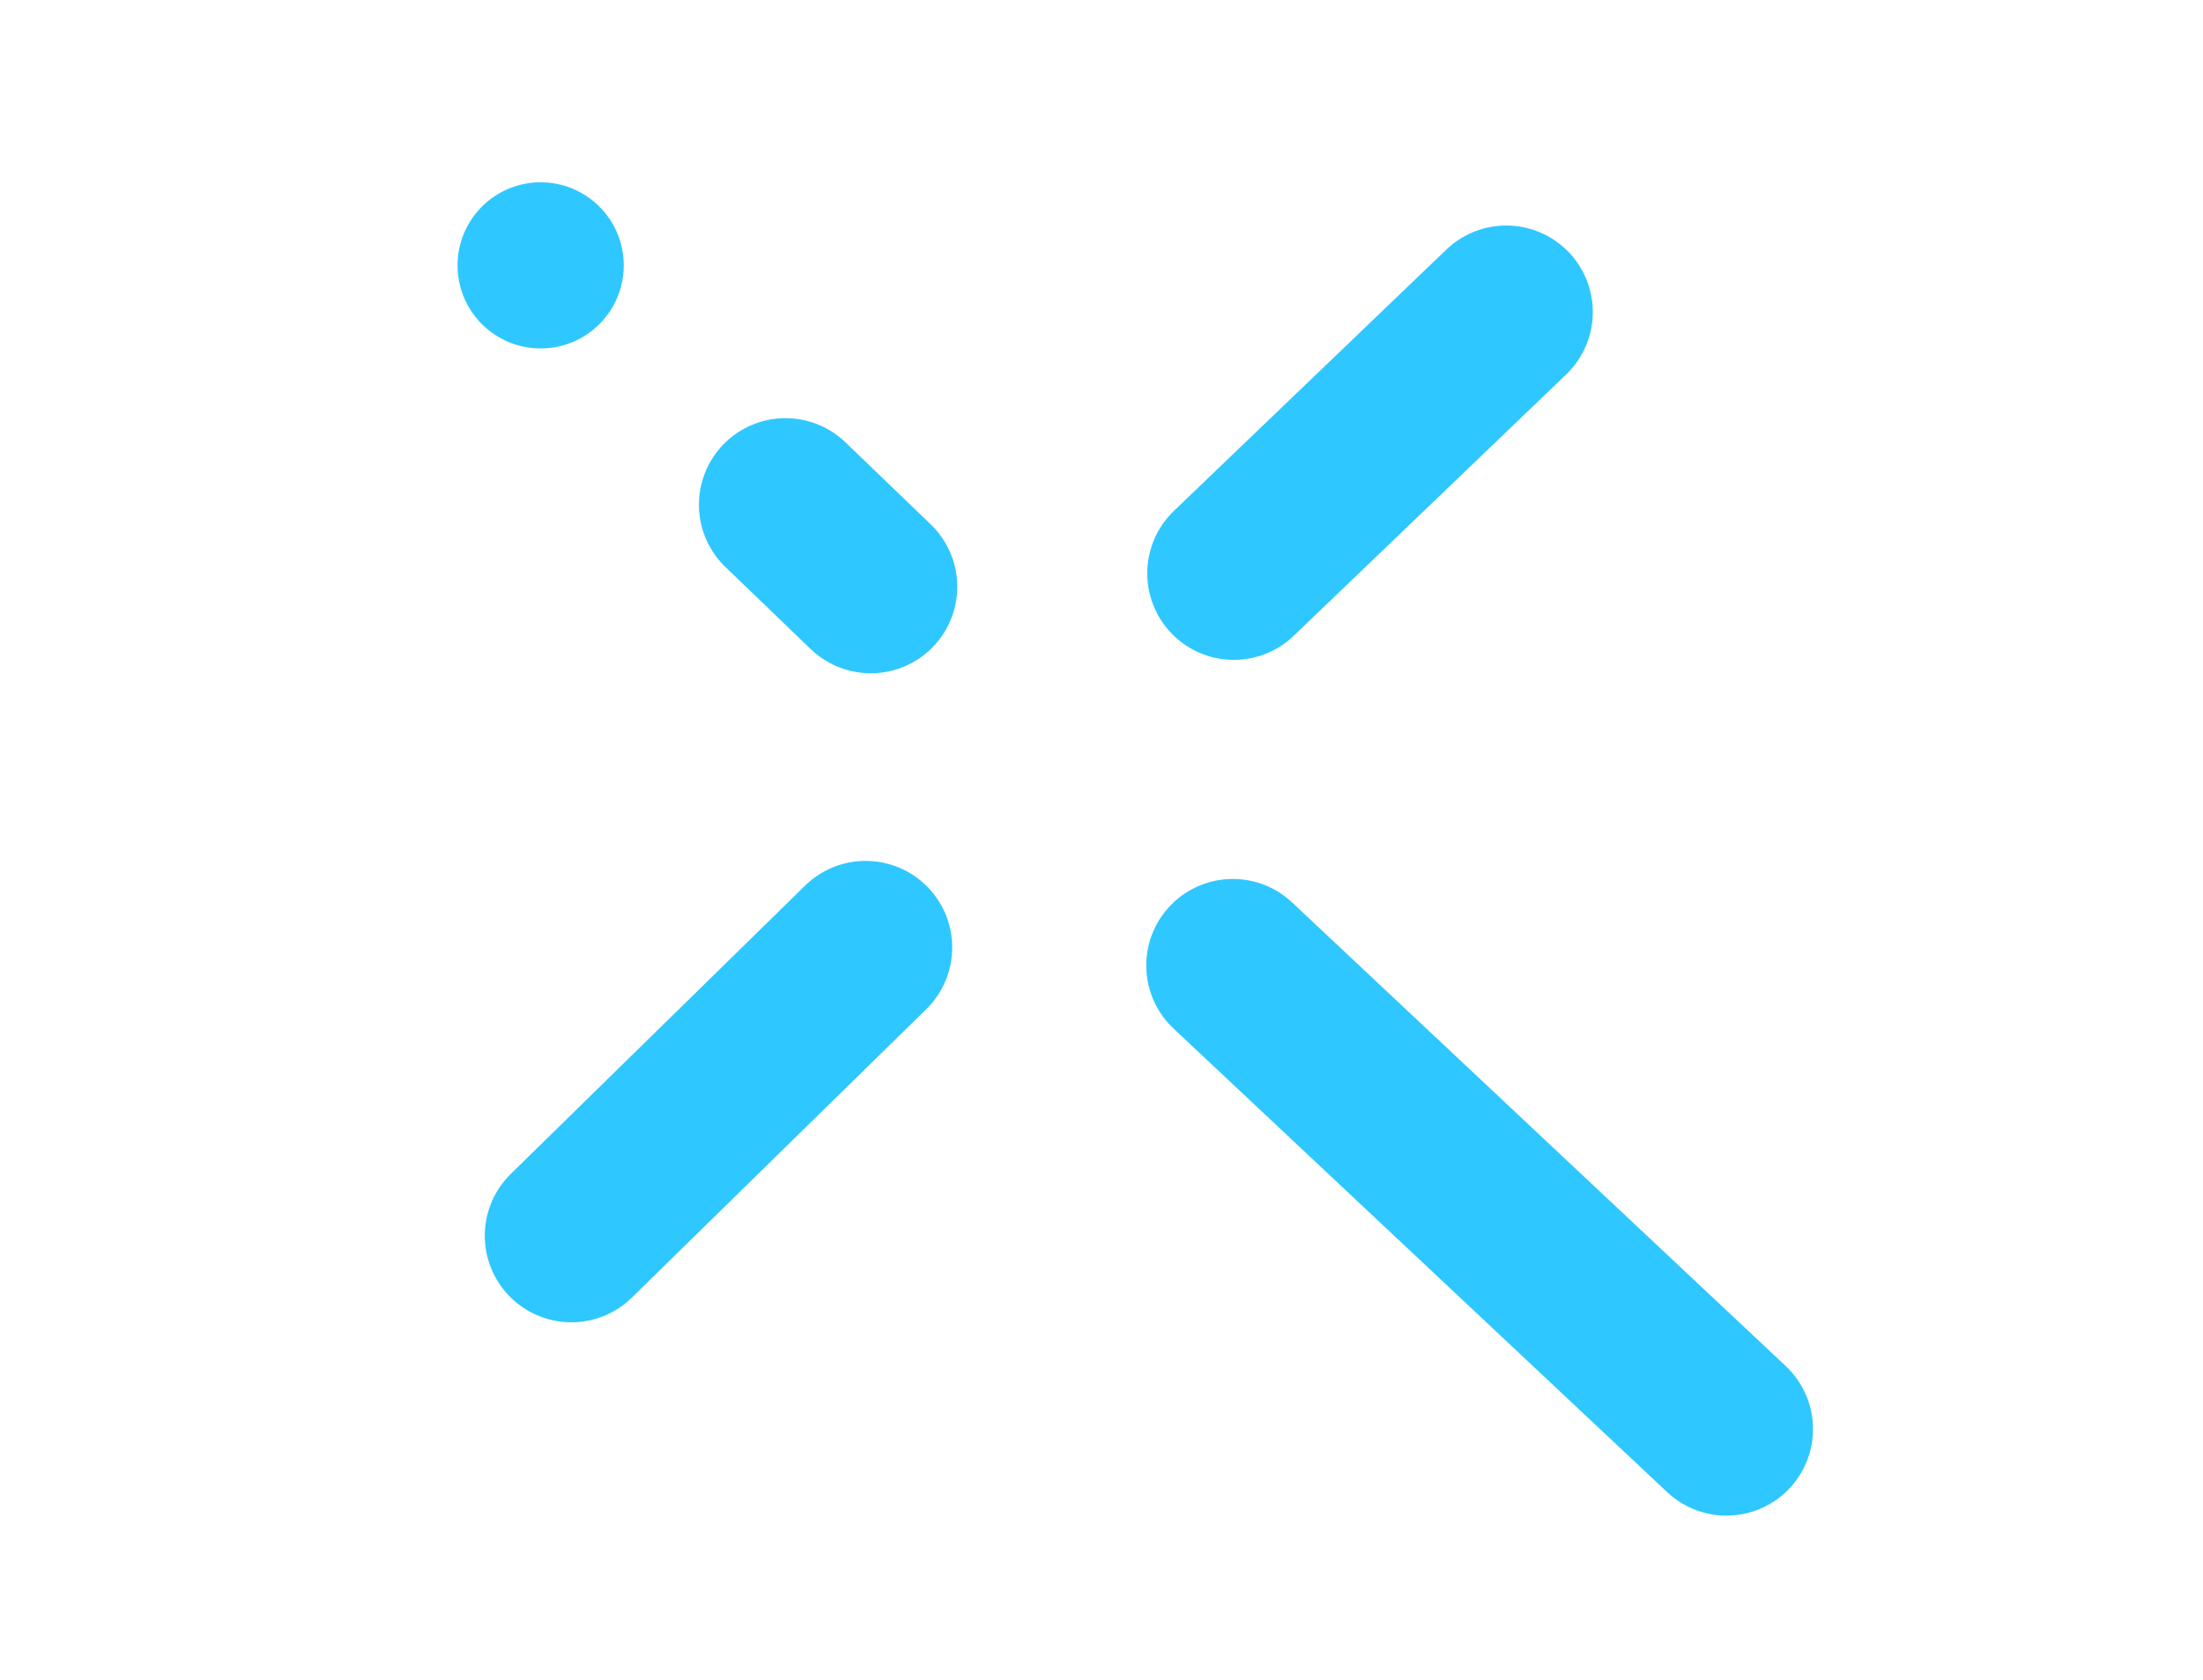 <?xml version="1.0" encoding="UTF-8"?>
<svg data-bbox="0 0 654 499" xmlns="http://www.w3.org/2000/svg" viewBox="0 0 654 499" fill-rule="evenodd" clip-rule="evenodd" stroke-linecap="round" stroke-linejoin="round" stroke-miterlimit="1.5" data-type="ugc">
    <g>
        <path fill="none" d="M654 0v499H0V0z"/>
        <path d="m169.613 366.95 87.368-85.614" fill="none" stroke="#2fc7ff" stroke-width="51.39"/>
        <path d="m233.182 149.871 25.307 24.356" fill="none" stroke="#2fc7ff" stroke-width="51.39"/>
        <path d="m366.279 170.248 80.876-77.588" fill="none" stroke="#2fc7ff" stroke-width="51.39"/>
        <path d="m365.981 286.699 146.548 137.665" fill="none" stroke="#2fc7ff" stroke-width="51.39"/>
        <path fill="#2fc7ff" d="M185.169 78.802c0 13.624-11.044 24.668-24.668 24.668s-24.668-11.044-24.668-24.668 11.044-24.668 24.668-24.668 24.668 11.044 24.668 24.668"/>
    </g>
</svg>
